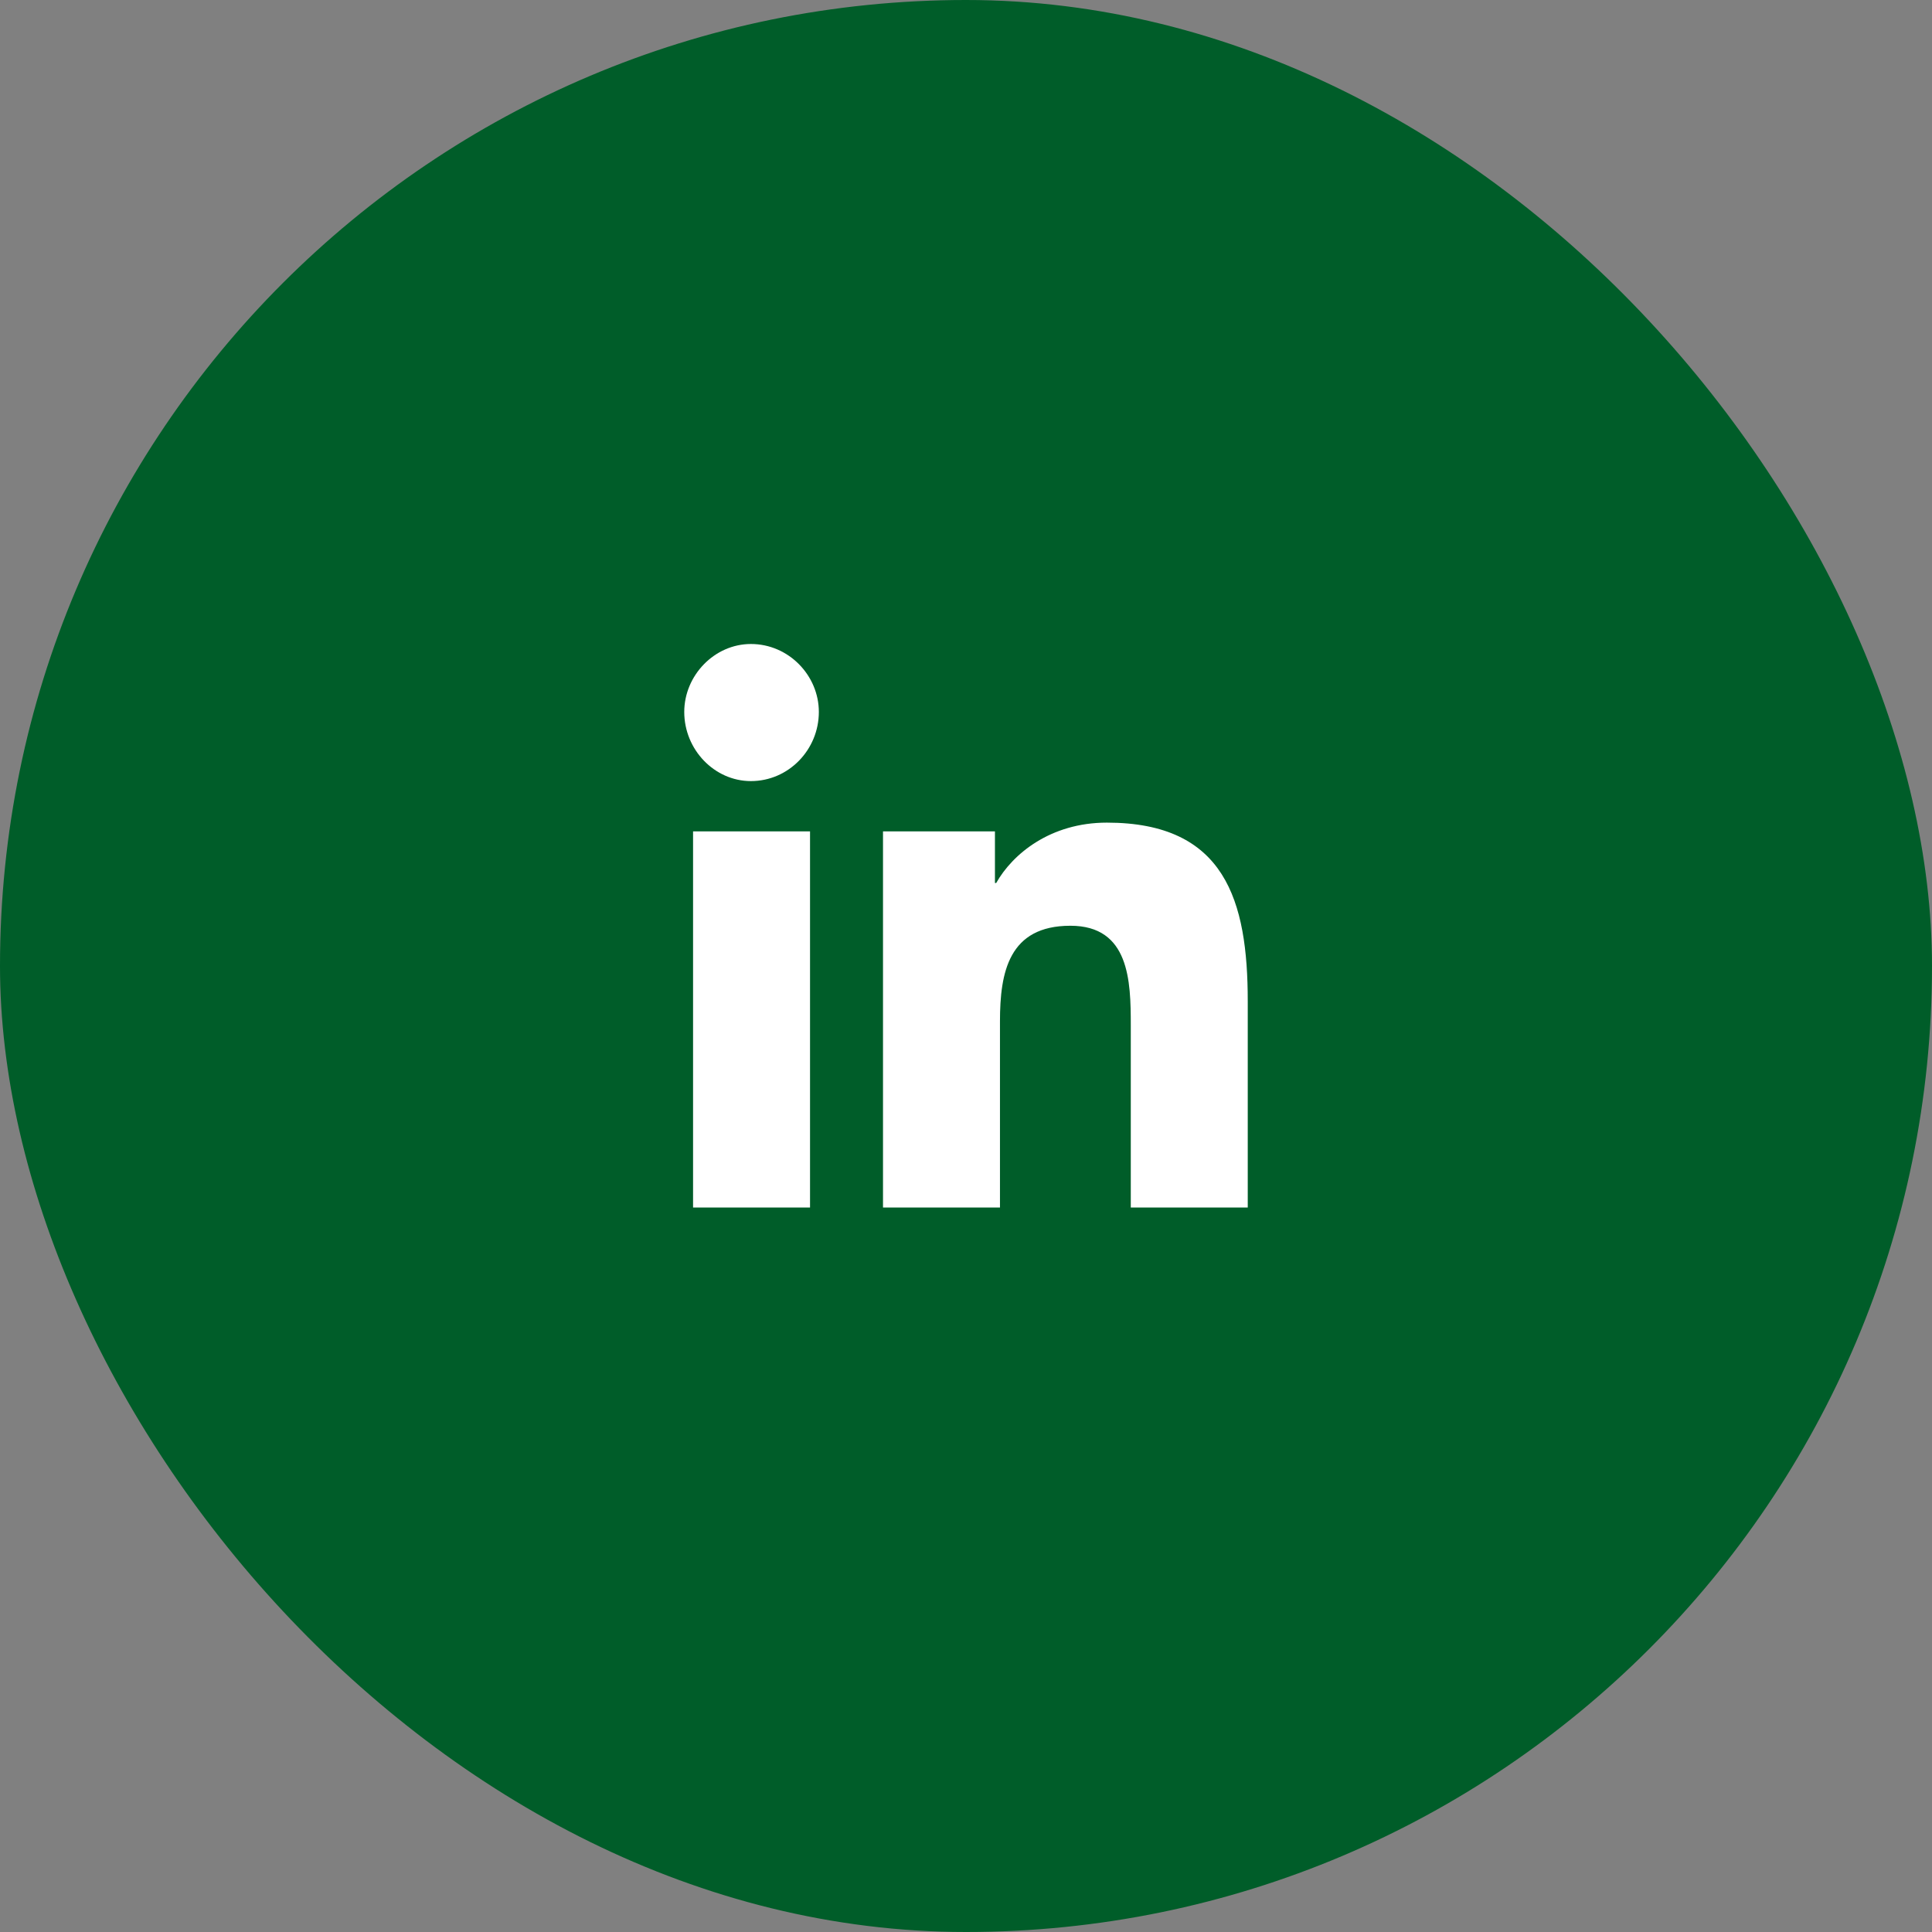 <svg width="48" height="48" viewBox="0 0 48 48" fill="none" xmlns="http://www.w3.org/2000/svg">
<rect x="0" y="0" width="48" height="48" fill="#808080" stroke="none"/>
<rect width="48" height="48" rx="24" fill="#005D29"/>
<path d="M20.125 30H17.219V20.656H20.125V30ZM18.656 19.406C17.75 19.406 17 18.625 17 17.688C17 16.781 17.75 16 18.656 16C19.594 16 20.344 16.781 20.344 17.688C20.344 18.625 19.594 19.406 18.656 19.406ZM31 30H28.094V25.469C28.094 24.375 28.062 23 26.594 23C25.062 23 24.844 24.156 24.844 25.375V30H21.938V20.656H24.719V21.938H24.75C25.156 21.219 26.094 20.438 27.5 20.438C30.438 20.438 31 22.375 31 24.875V30Z" fill="white"/>
</svg>

